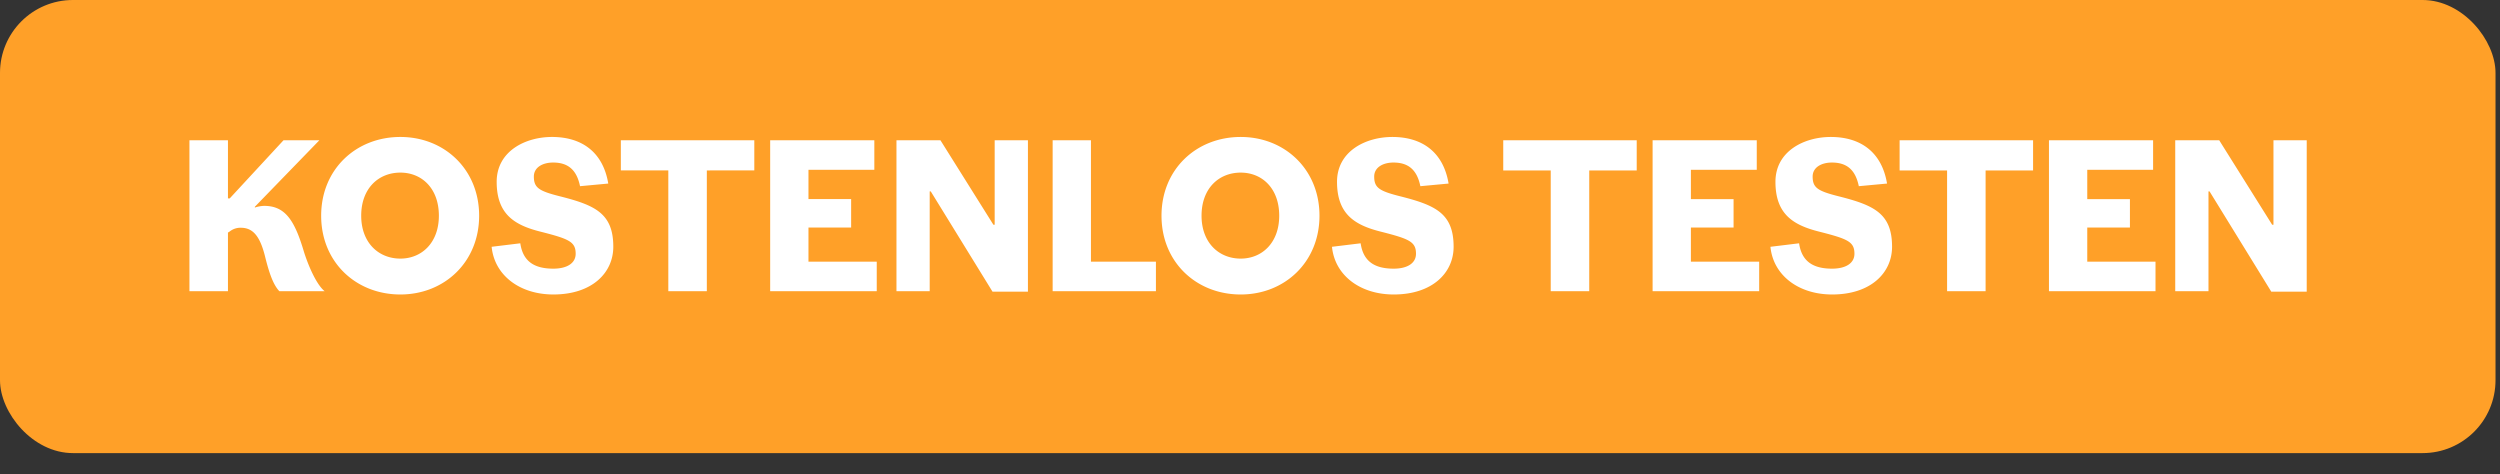 <svg width="116" height="22" viewBox="0 0 116 22" fill="none" xmlns="http://www.w3.org/2000/svg"><rect x="0" y="0" width="116" height="22" fill="#333333" stroke="none"/><rect width="115.792" height="21.024" rx="3.384" fill="#FFA028"/><path d="M14.82 6.507h-1.664l-2.498 2.7h-.081v-2.7H8.79v7.005h1.787v-2.72l.081-.051a.796.796 0 01.518-.173c.558 0 .883.386 1.117 1.31.182.74.375 1.33.67 1.634h2.101c-.396-.315-.781-1.249-.964-1.838-.427-1.441-.863-2.121-1.838-2.121-.142 0-.345.04-.436.08v-.04l2.994-3.086zm.082 3.502c0 2.153 1.614 3.655 3.675 3.655 2.04 0 3.655-1.502 3.655-3.655 0-2.152-1.614-3.654-3.655-3.654-2.06 0-3.675 1.502-3.675 3.654zm1.858 0c0-1.268.802-2 1.817-2 .995 0 1.787.732 1.787 2 0 1.25-.792 1.99-1.787 1.99-1.015 0-1.817-.74-1.817-1.99zm8.915 3.655c1.807 0 2.782-1.015 2.782-2.213 0-1.543-.833-1.929-2.488-2.345-.964-.244-1.198-.396-1.198-.914 0-.426.407-.65.894-.65.71 0 1.096.356 1.249 1.097l1.31-.122c-.244-1.462-1.23-2.162-2.61-2.162-1.238 0-2.568.66-2.568 2.081 0 1.502.822 2.01 2.04 2.315 1.32.335 1.625.467 1.625 1.025 0 .426-.386.69-1.036.69-.883 0-1.411-.335-1.533-1.177l-1.33.162c.132 1.33 1.31 2.213 2.863 2.213zm7.121-5.756H35v-1.4h-6.193v1.4h2.203v5.604h1.787V7.908zm2.94-1.4v7.004h4.945v-1.37h-3.168v-1.584h1.98v-1.32h-1.98v-1.36h3.056v-1.37h-4.832zm11.96 0h-1.543v3.918h-.06l-2.457-3.919h-2.04v7.005h1.542v-4.63h.05l2.864 4.65h1.644V6.507zm2.924 0h-1.777v7.004h4.792v-1.37H50.62V6.506zm3.274 3.501c0 2.153 1.614 3.655 3.675 3.655 2.04 0 3.655-1.502 3.655-3.655 0-2.152-1.615-3.654-3.655-3.654-2.061 0-3.675 1.502-3.675 3.654zm1.858 0c0-1.268.802-2 1.817-2 .995 0 1.787.732 1.787 2 0 1.25-.792 1.99-1.787 1.99-1.015 0-1.817-.74-1.817-1.99zm8.915 3.655c1.807 0 2.781-1.015 2.781-2.213 0-1.543-.832-1.929-2.487-2.345-.964-.244-1.198-.396-1.198-.914 0-.426.407-.65.894-.65.71 0 1.096.356 1.248 1.097l1.31-.122c-.244-1.462-1.228-2.162-2.609-2.162-1.238 0-2.568.66-2.568 2.081 0 1.502.822 2.01 2.04 2.315 1.32.335 1.624.467 1.624 1.025 0 .426-.385.69-1.035.69-.883 0-1.411-.335-1.533-1.177l-1.33.162c.132 1.33 1.31 2.213 2.863 2.213zm9.074-5.756h2.203v-1.4h-6.193v1.4h2.203v5.604h1.787V7.908zm2.94-1.4v7.004h4.945v-1.37h-3.168v-1.584h1.98v-1.32h-1.98v-1.36h3.056v-1.37h-4.832zm8.33 7.156c1.806 0 2.781-1.015 2.781-2.213 0-1.543-.832-1.929-2.487-2.345-.965-.244-1.198-.396-1.198-.914 0-.426.406-.65.893-.65.711 0 1.097.356 1.249 1.097l1.31-.122c-.244-1.462-1.229-2.162-2.61-2.162-1.238 0-2.568.66-2.568 2.081 0 1.502.822 2.01 2.04 2.315 1.32.335 1.625.467 1.625 1.025 0 .426-.386.69-1.036.69-.883 0-1.41-.335-1.532-1.177l-1.33.162c.132 1.33 1.31 2.213 2.862 2.213zm7.12-5.756h2.204v-1.4h-6.193v1.4h2.203v5.604h1.787V7.908zm2.941-1.4v7.004h4.944v-1.37h-3.167v-1.584h1.98v-1.32h-1.98v-1.36h3.055v-1.37h-4.832zm11.96 0h-1.543v3.918h-.061l-2.457-3.919h-2.04v7.005h1.543v-4.63h.05l2.863 4.65h1.645V6.507z" fill="#fff"/></svg>